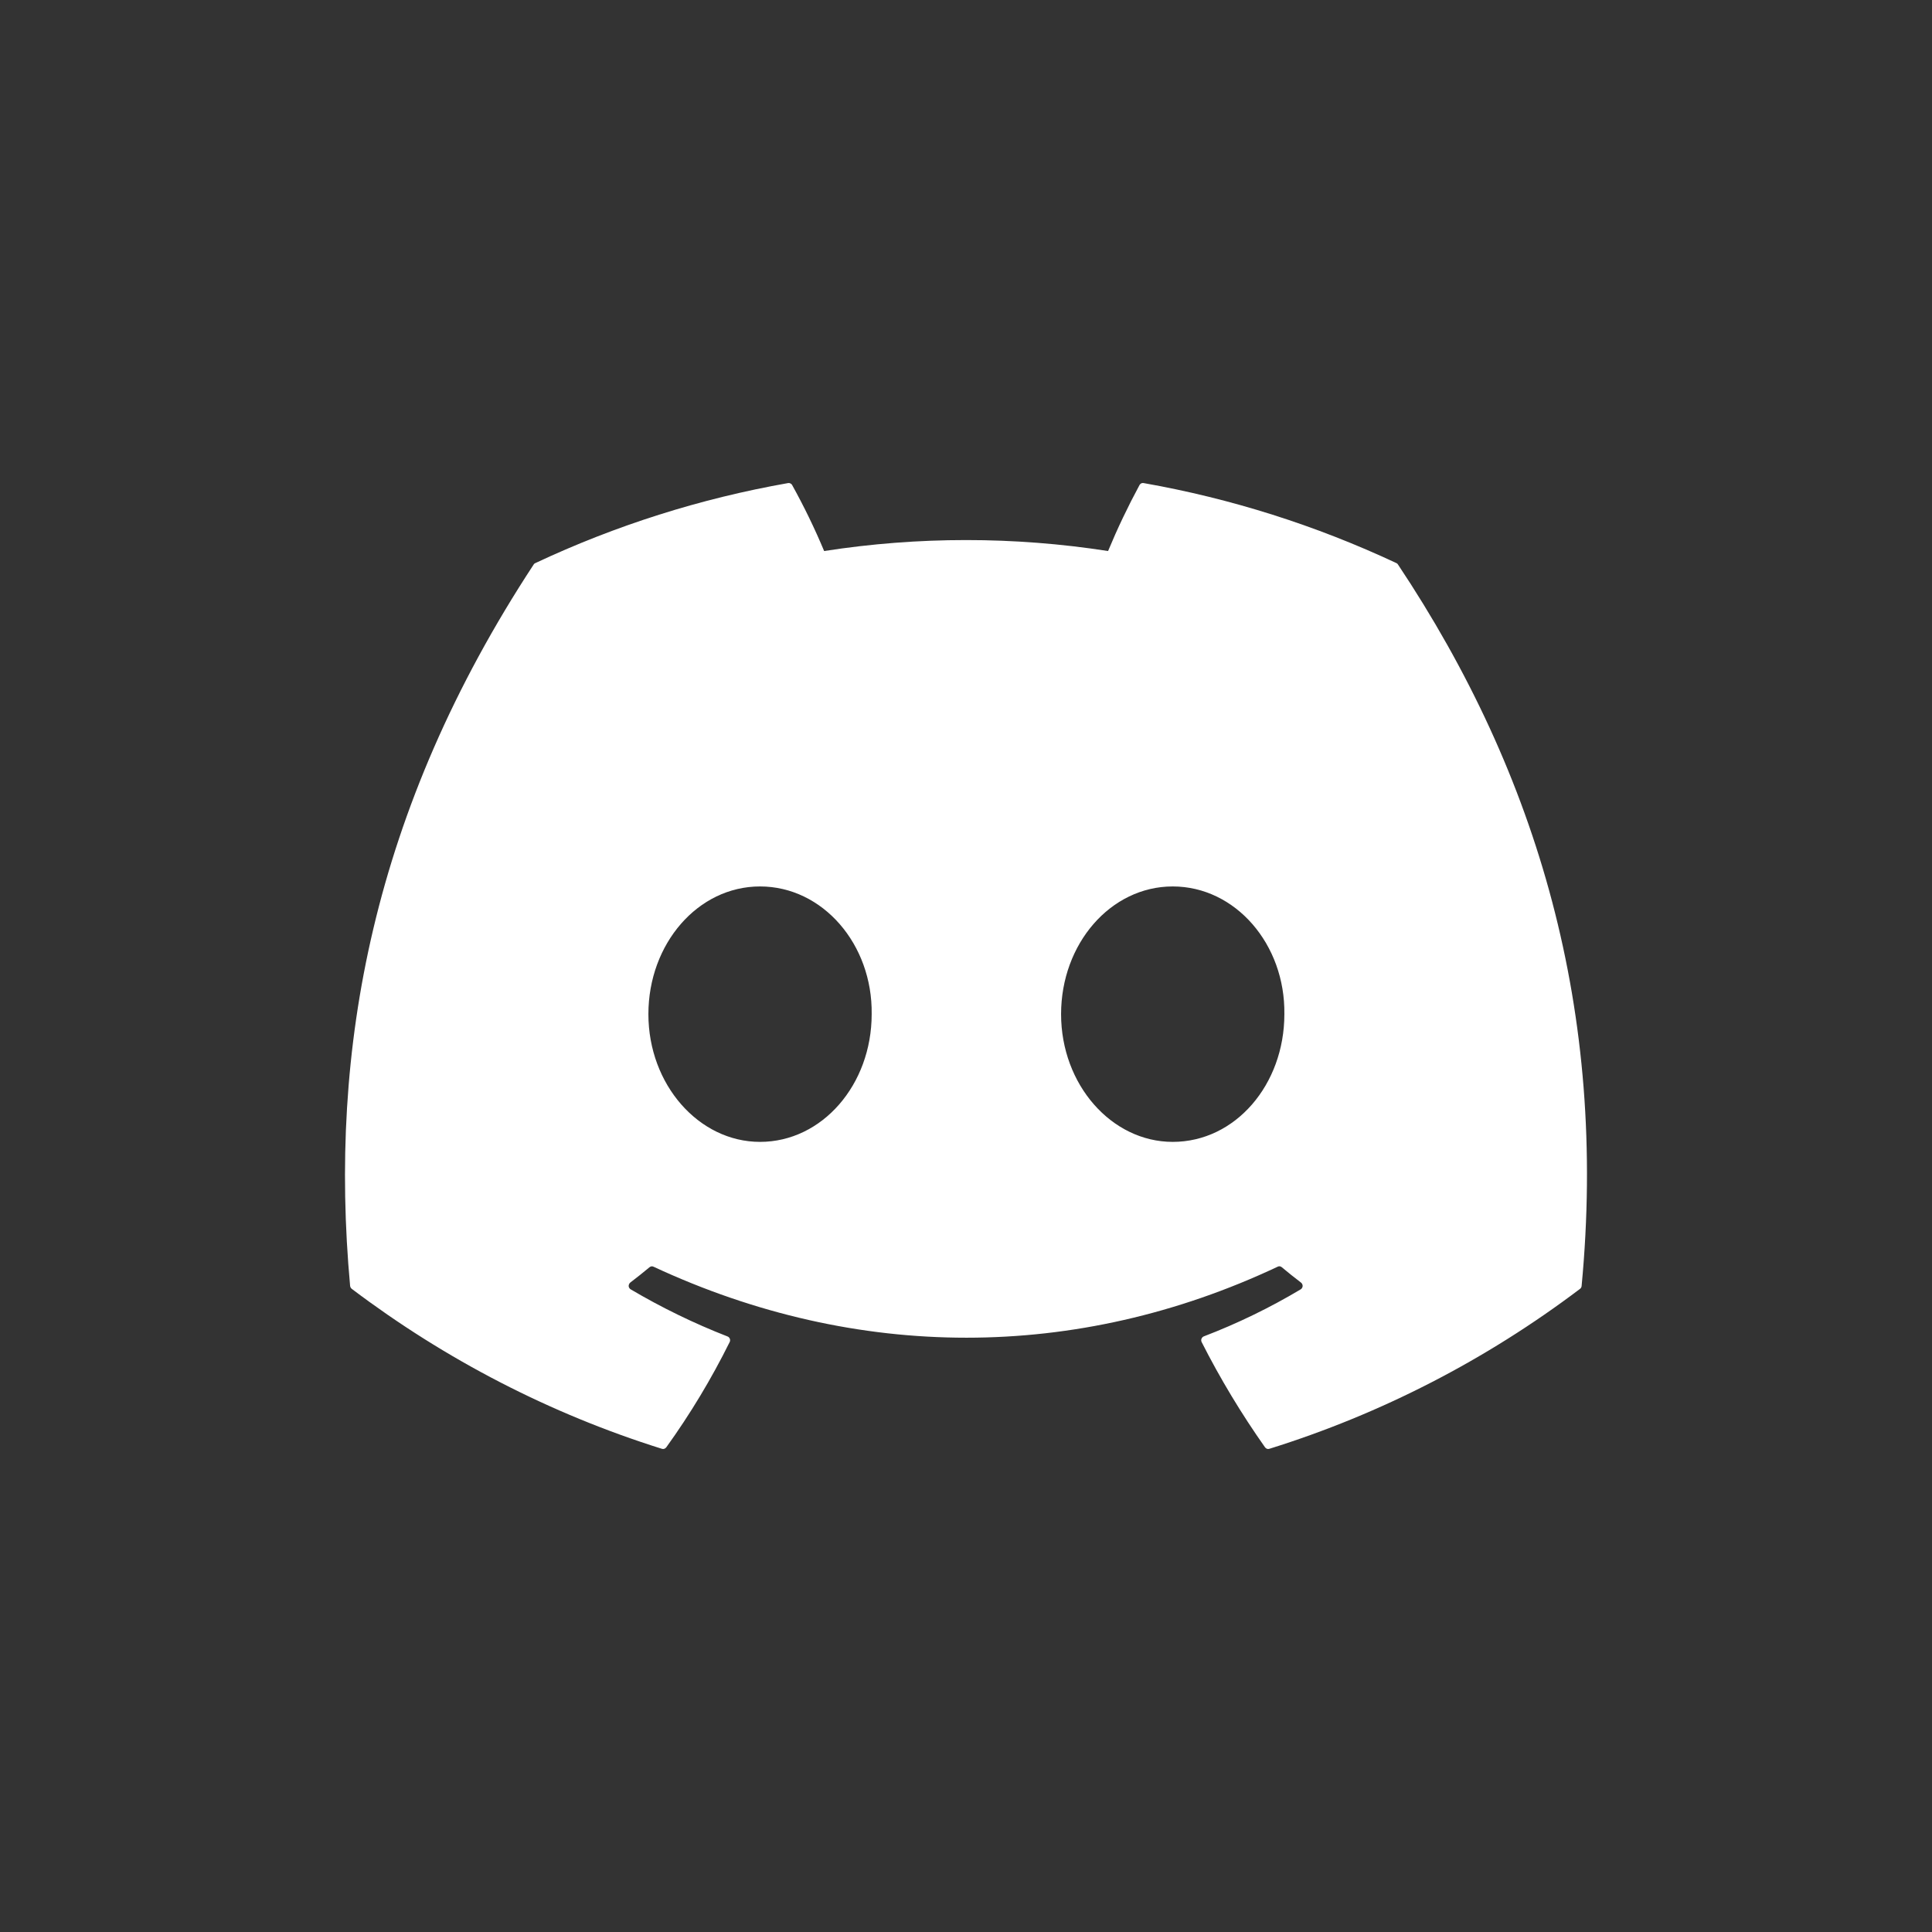 <svg xmlns="http://www.w3.org/2000/svg" width="28" height="28" viewBox="0 0 28 28" fill="none">
<rect x="0" y="0" width="28" height="28" fill="#333333" stroke="none"/>
<path d="M20.261 8.182C20.256 8.172 20.248 8.165 20.238 8.161C19.071 7.614 17.839 7.224 16.574 7.001C16.562 6.999 16.551 7 16.54 7.005C16.529 7.011 16.521 7.019 16.515 7.029C16.347 7.34 16.195 7.659 16.059 7.986C14.695 7.774 13.308 7.774 11.944 7.986C11.807 7.658 11.652 7.339 11.48 7.029C11.475 7.019 11.466 7.011 11.455 7.006C11.445 7.001 11.433 6.999 11.422 7.001C10.156 7.224 8.925 7.613 7.758 8.161C7.748 8.165 7.739 8.172 7.734 8.182C5.4 11.739 4.761 15.209 5.074 18.636C5.075 18.645 5.078 18.653 5.082 18.66C5.086 18.667 5.091 18.674 5.098 18.679C6.457 19.706 7.976 20.49 9.592 20.997C9.604 21.001 9.616 21.001 9.627 20.997C9.639 20.993 9.648 20.986 9.656 20.976C10.003 20.494 10.31 19.984 10.575 19.45C10.579 19.443 10.581 19.435 10.581 19.427C10.582 19.418 10.58 19.41 10.577 19.402C10.574 19.395 10.57 19.388 10.564 19.382C10.558 19.376 10.552 19.372 10.544 19.369C10.059 19.18 9.589 18.951 9.14 18.686C9.132 18.681 9.125 18.674 9.12 18.666C9.115 18.658 9.112 18.649 9.111 18.639C9.111 18.629 9.113 18.62 9.117 18.611C9.121 18.602 9.127 18.594 9.134 18.588C9.229 18.516 9.322 18.442 9.413 18.366C9.421 18.359 9.431 18.355 9.441 18.353C9.451 18.352 9.462 18.353 9.471 18.358C12.417 19.73 15.606 19.73 18.517 18.358C18.527 18.353 18.537 18.351 18.548 18.352C18.558 18.354 18.568 18.358 18.576 18.365C18.667 18.442 18.761 18.516 18.855 18.588C18.863 18.594 18.869 18.602 18.873 18.611C18.877 18.619 18.879 18.629 18.879 18.639C18.878 18.648 18.875 18.658 18.87 18.666C18.866 18.674 18.859 18.681 18.851 18.686C18.402 18.954 17.932 19.182 17.446 19.368C17.438 19.371 17.431 19.376 17.426 19.382C17.42 19.387 17.416 19.395 17.413 19.402C17.41 19.41 17.408 19.418 17.409 19.426C17.409 19.435 17.412 19.443 17.415 19.45C17.684 19.981 17.992 20.491 18.334 20.976C18.341 20.985 18.351 20.993 18.362 20.997C18.373 21.001 18.386 21.001 18.397 20.997C20.016 20.492 21.538 19.708 22.899 18.679C22.906 18.674 22.911 18.668 22.915 18.66C22.919 18.653 22.922 18.645 22.922 18.637C23.298 14.675 22.294 11.233 20.261 8.182ZM11.015 16.549C10.128 16.549 9.397 15.719 9.397 14.698C9.397 13.678 10.114 12.847 11.015 12.847C11.923 12.847 12.647 13.685 12.633 14.698C12.633 15.719 11.916 16.549 11.015 16.549ZM16.996 16.549C16.109 16.549 15.378 15.719 15.378 14.698C15.378 13.678 16.095 12.847 16.996 12.847C17.904 12.847 18.628 13.685 18.614 14.698C18.614 15.719 17.904 16.549 16.996 16.549Z" fill="white"/>
</svg>